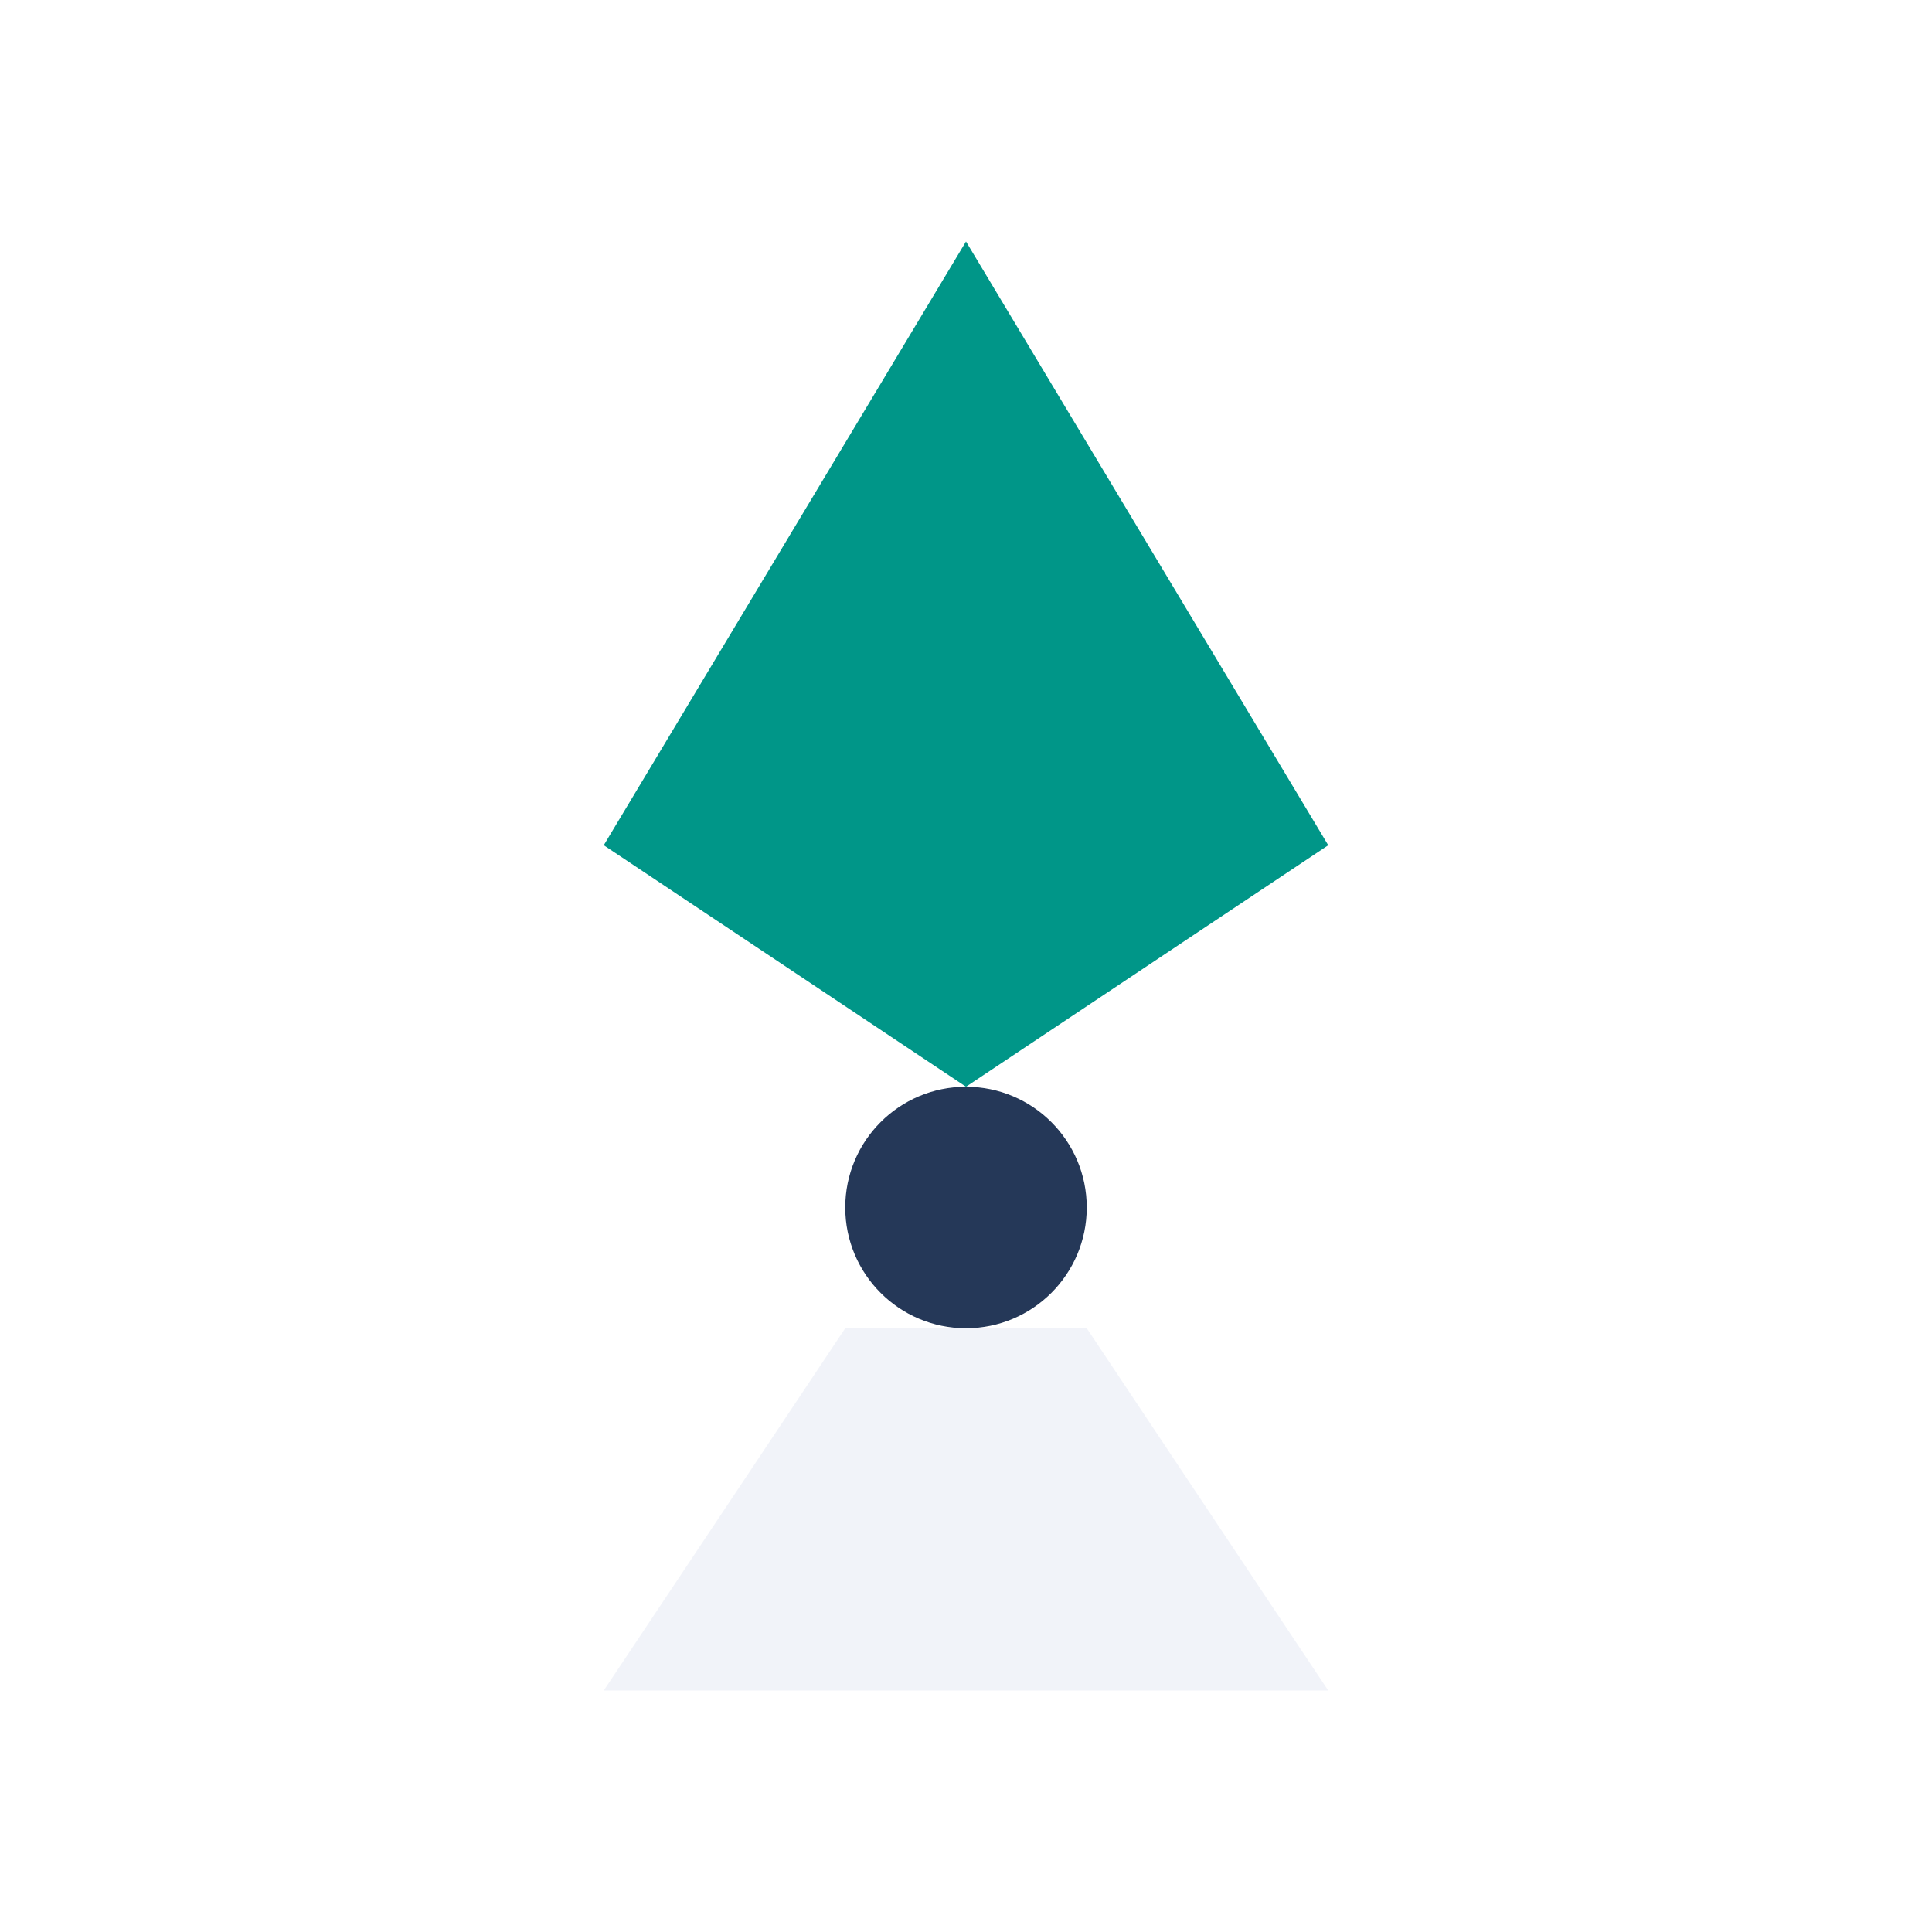 <?xml version="1.0" encoding="UTF-8"?>
<svg xmlns="http://www.w3.org/2000/svg" width="32" height="32" viewBox="0 0 32 32"><path fill="#009688" d="M16 4l6 10-6 4-6-4z"/><circle cx="16" cy="20" r="2" fill="#253858"/><path d="M14 22l-4 6h12l-4-6" fill="#F1F3F9"/></svg>